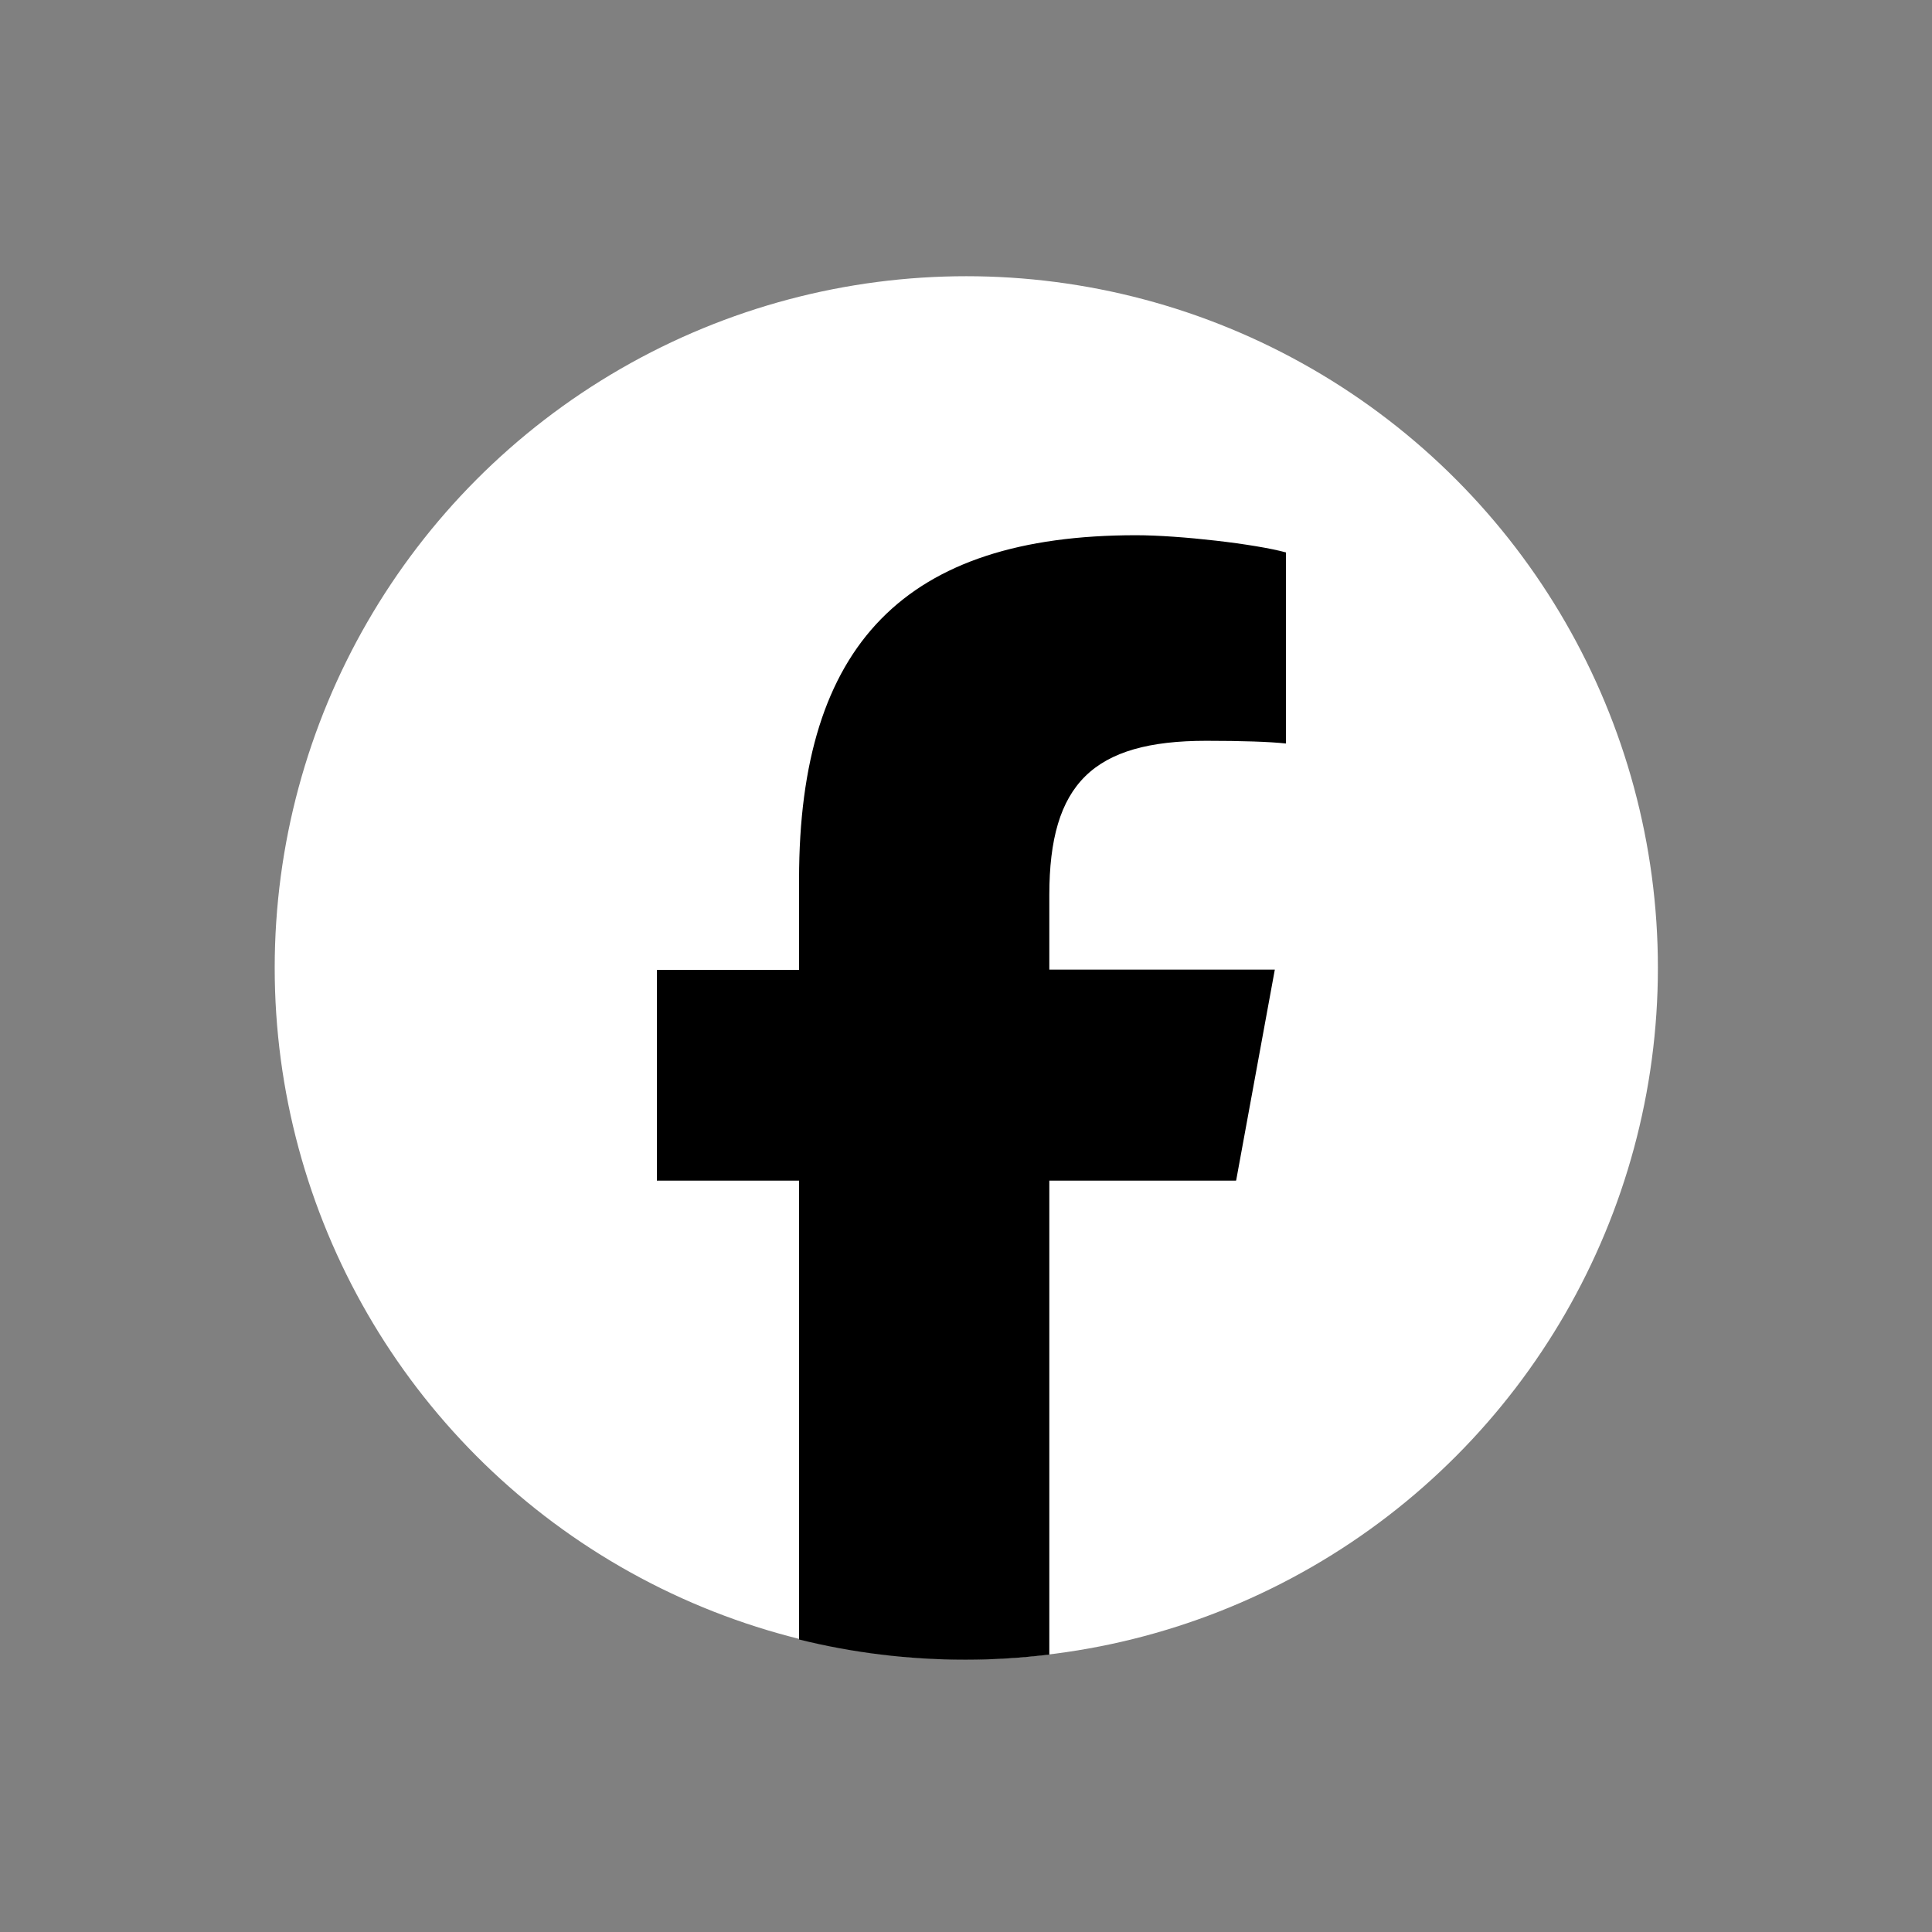 <?xml version="1.0" encoding="UTF-8"?> <svg xmlns="http://www.w3.org/2000/svg" xmlns:xlink="http://www.w3.org/1999/xlink" id="a" data-name="Ebene 1" viewBox="0 0 64 64"><rect x="0" y="0" width="64" height="64" fill="#808080" stroke="none"/><defs><style> .d { fill: #fff; } .e { fill: none; } .f { clip-path: url(#b); } .g { clip-path: url(#c); } </style><clipPath id="b"><rect class="e" width="64" height="64"></rect></clipPath><clipPath id="c"><rect class="e" width="64" height="64"></rect></clipPath></defs><circle class="d" cx="32.01" cy="32.06" r="22.91"></circle><g class="f"><g class="g"><path d="M40.95,39.1l1.28-6.98h-7.47v-2.47c0-3.69,1.45-5.11,5.2-5.11,1.16,0,2.1.03,2.64.09v-6.33c-1.02-.28-3.52-.57-4.97-.57-7.64,0-11.16,3.61-11.16,11.39v3.01h-4.71v6.98h4.71v15.2c1.77.44,3.62.67,5.52.67.94,0,1.86-.06,2.77-.17v-15.7h6.18Z"></path></g></g></svg> 